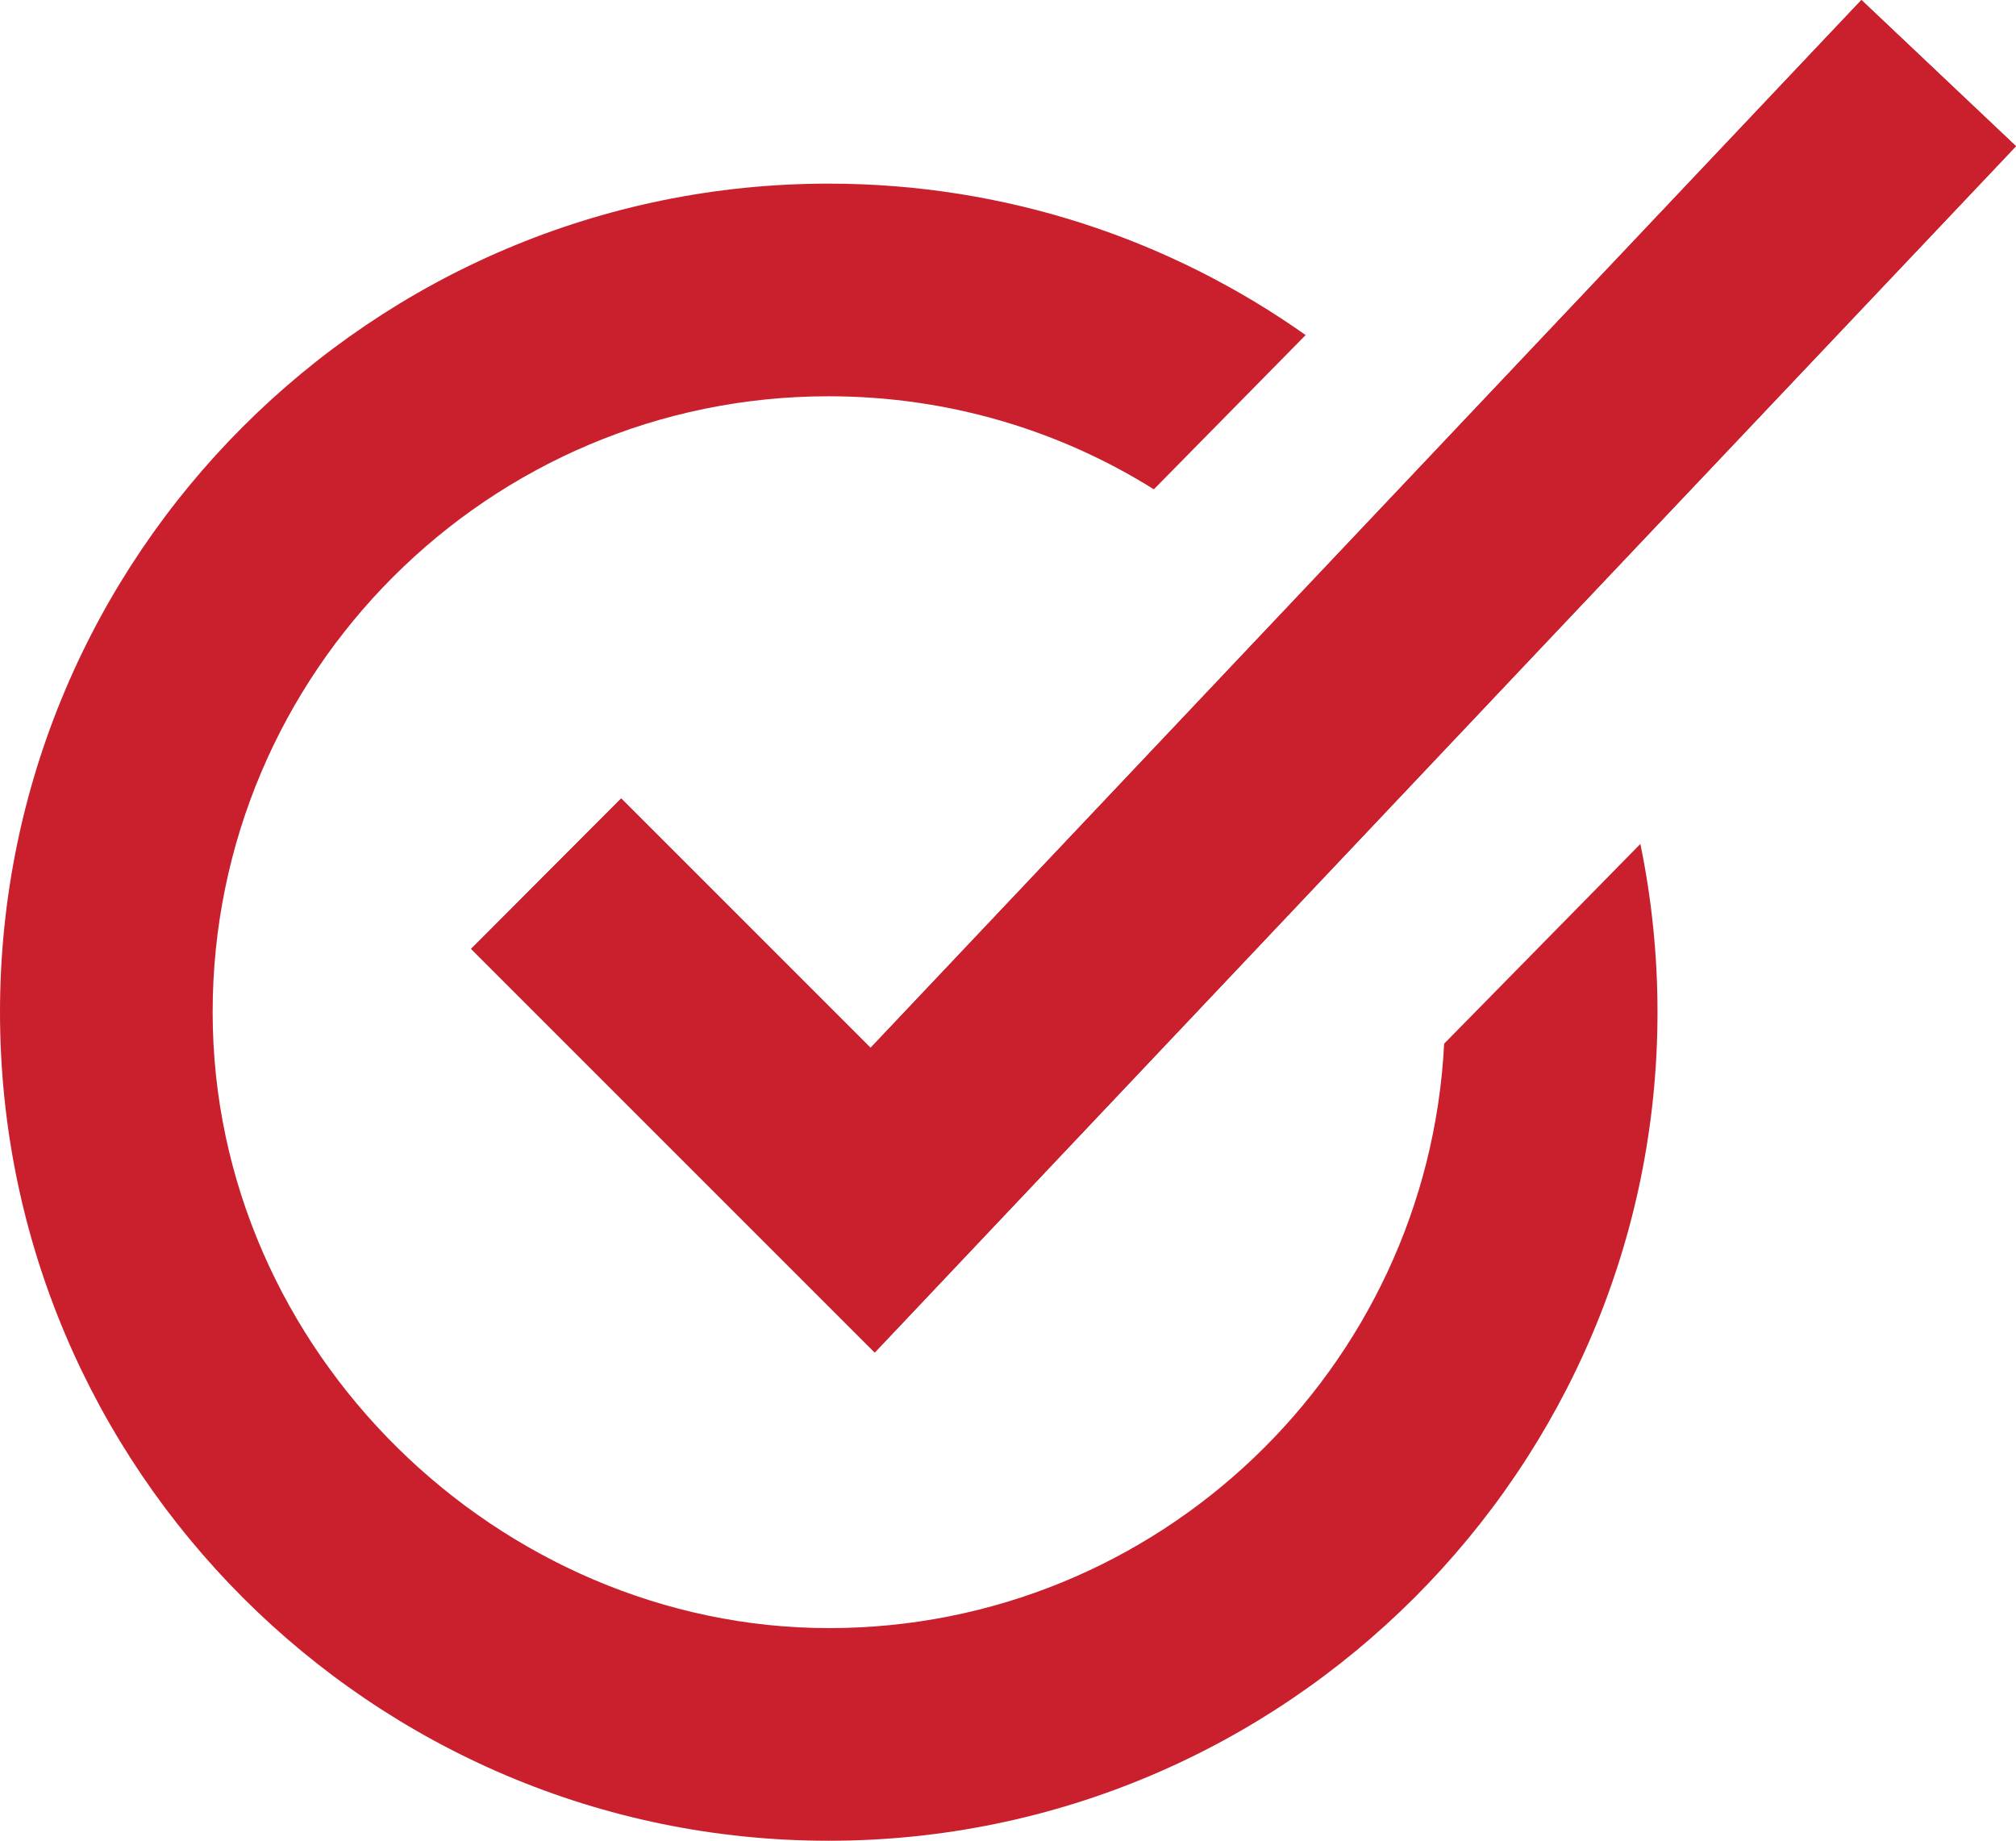 <?xml version="1.0" encoding="UTF-8"?>
<svg id="Layer_2" data-name="Layer 2" xmlns="http://www.w3.org/2000/svg" viewBox="0 0 57.64 52.64">
  <defs>
    <style>
      .cls-1 {
        fill: #ca202d;
        stroke-width: 0px;
      }
    </style>
  </defs>
  <g id="Layer_1-2" data-name="Layer 1">
    <path class="cls-1" d="m46.9,24.13l-5.61,5.71c-.47,9.3-8.18,16.71-17.59,16.71S6.08,38.66,6.08,28.94,13.98,11.33,23.69,11.33c3.41,0,6.6.97,9.3,2.66l4.34-4.41c-3.86-2.73-8.57-4.33-13.64-4.33C10.63,5.25,0,15.88,0,28.94s10.63,23.69,23.69,23.69,23.7-10.63,23.7-23.69c0-1.65-.17-3.26-.49-4.81"/>
    <polygon class="cls-1" points="57.64 4.18 44.65 17.9 40.15 22.66 25.01 38.67 13.47 27.13 17.76 22.83 24.89 29.96 36.88 17.28 41.07 12.85 53.22 0 57.64 4.18"/>
    <polygon class="cls-1" points="57.64 4.18 44.65 17.9 40.15 22.66 25.01 38.67 13.47 27.13 17.76 22.83 24.89 29.96 36.88 17.28 41.07 12.85 53.22 0 57.64 4.18"/>
  </g>
</svg>